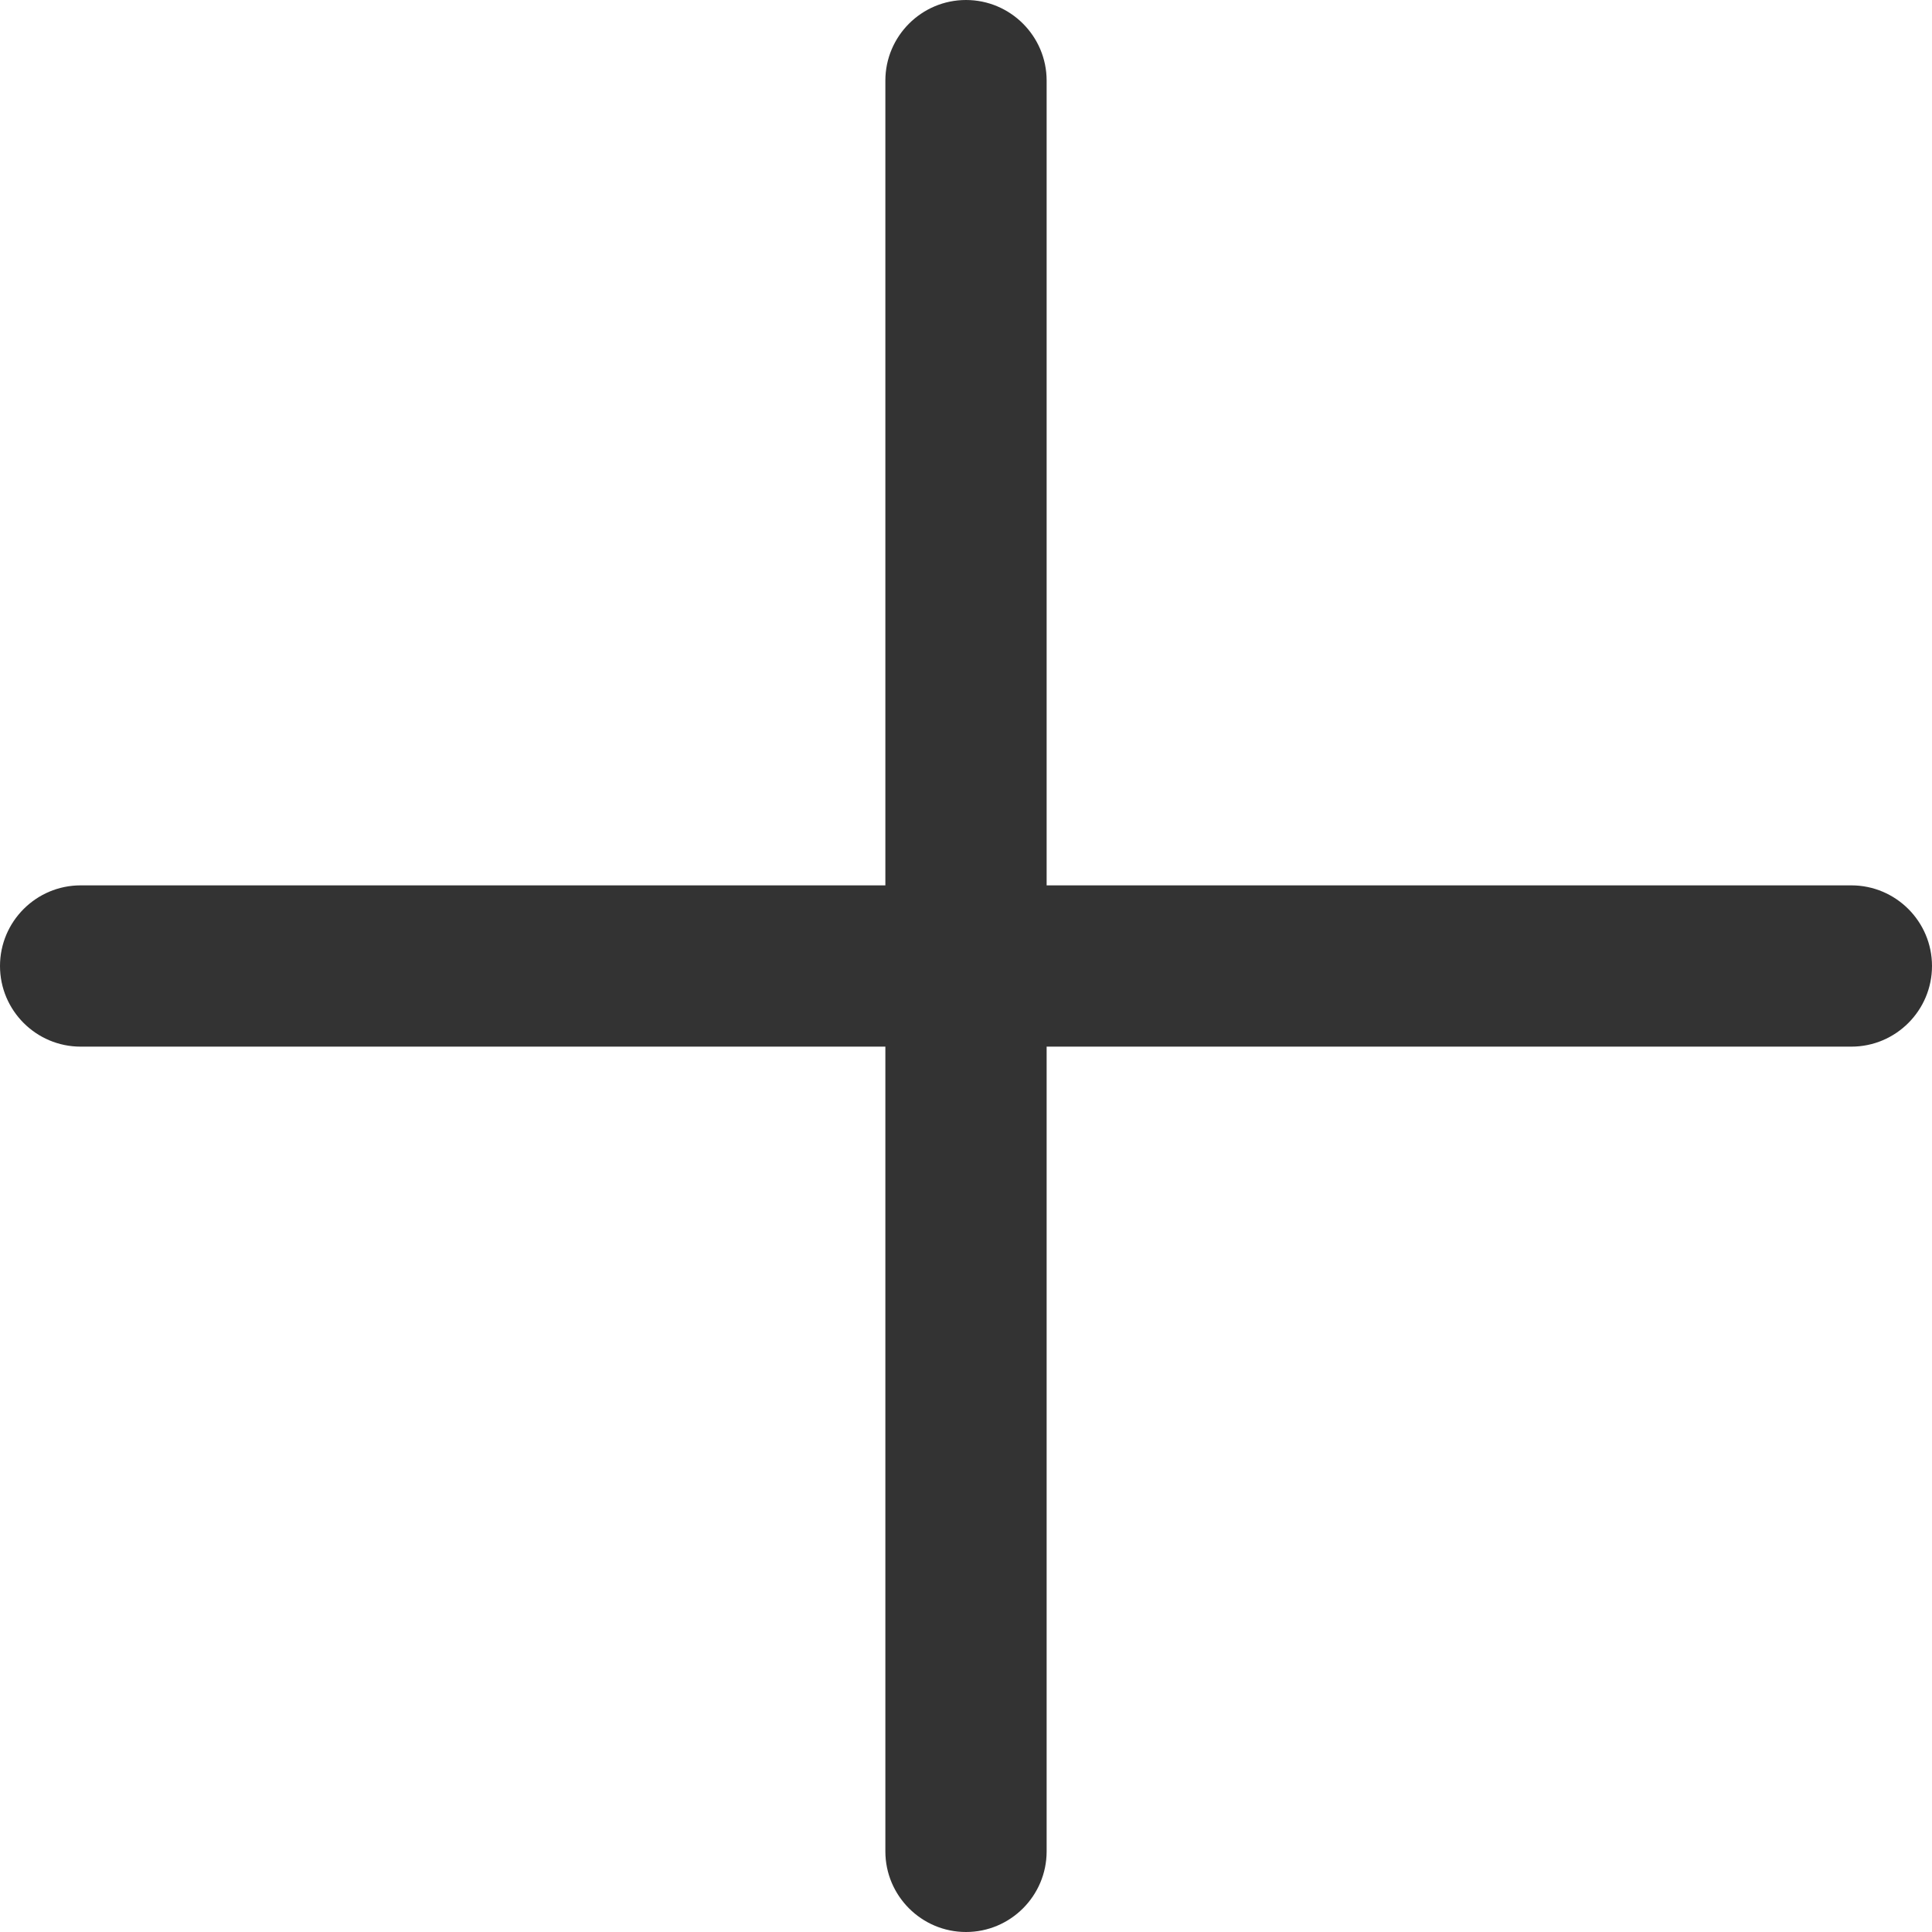 <?xml version="1.0" encoding="utf-8"?>
<!-- Generator: Adobe Illustrator 15.0.0, SVG Export Plug-In . SVG Version: 6.00 Build 0)  -->
<!DOCTYPE svg PUBLIC "-//W3C//DTD SVG 1.1//EN" "http://www.w3.org/Graphics/SVG/1.1/DTD/svg11.dtd">
<svg version="1.1" id="图层_1" xmlns="http://www.w3.org/2000/svg" xmlns:xlink="http://www.w3.org/1999/xlink" x="0px" y="0px"
	 width="654.646px" height="654.646px" viewBox="72.678 72.678 654.646 654.646"
	 enable-background="new 72.678 72.678 654.646 654.646" xml:space="preserve">
<path fill="#333333" d="M400,727.324c-15.065,0-27.322-12.258-27.322-27.324V427.324H100c-15.065,0-27.322-12.258-27.322-27.324
	c0-15.065,12.257-27.322,27.322-27.322h272.678V100c0-15.065,12.257-27.322,27.322-27.322c15.066,0,27.324,12.257,27.324,27.322
	v272.678H700c15.066,0,27.324,12.257,27.324,27.322c0,15.066-12.258,27.324-27.324,27.324H427.324V700
	C427.324,715.066,415.067,727.324,400,727.324z"/>
</svg>
